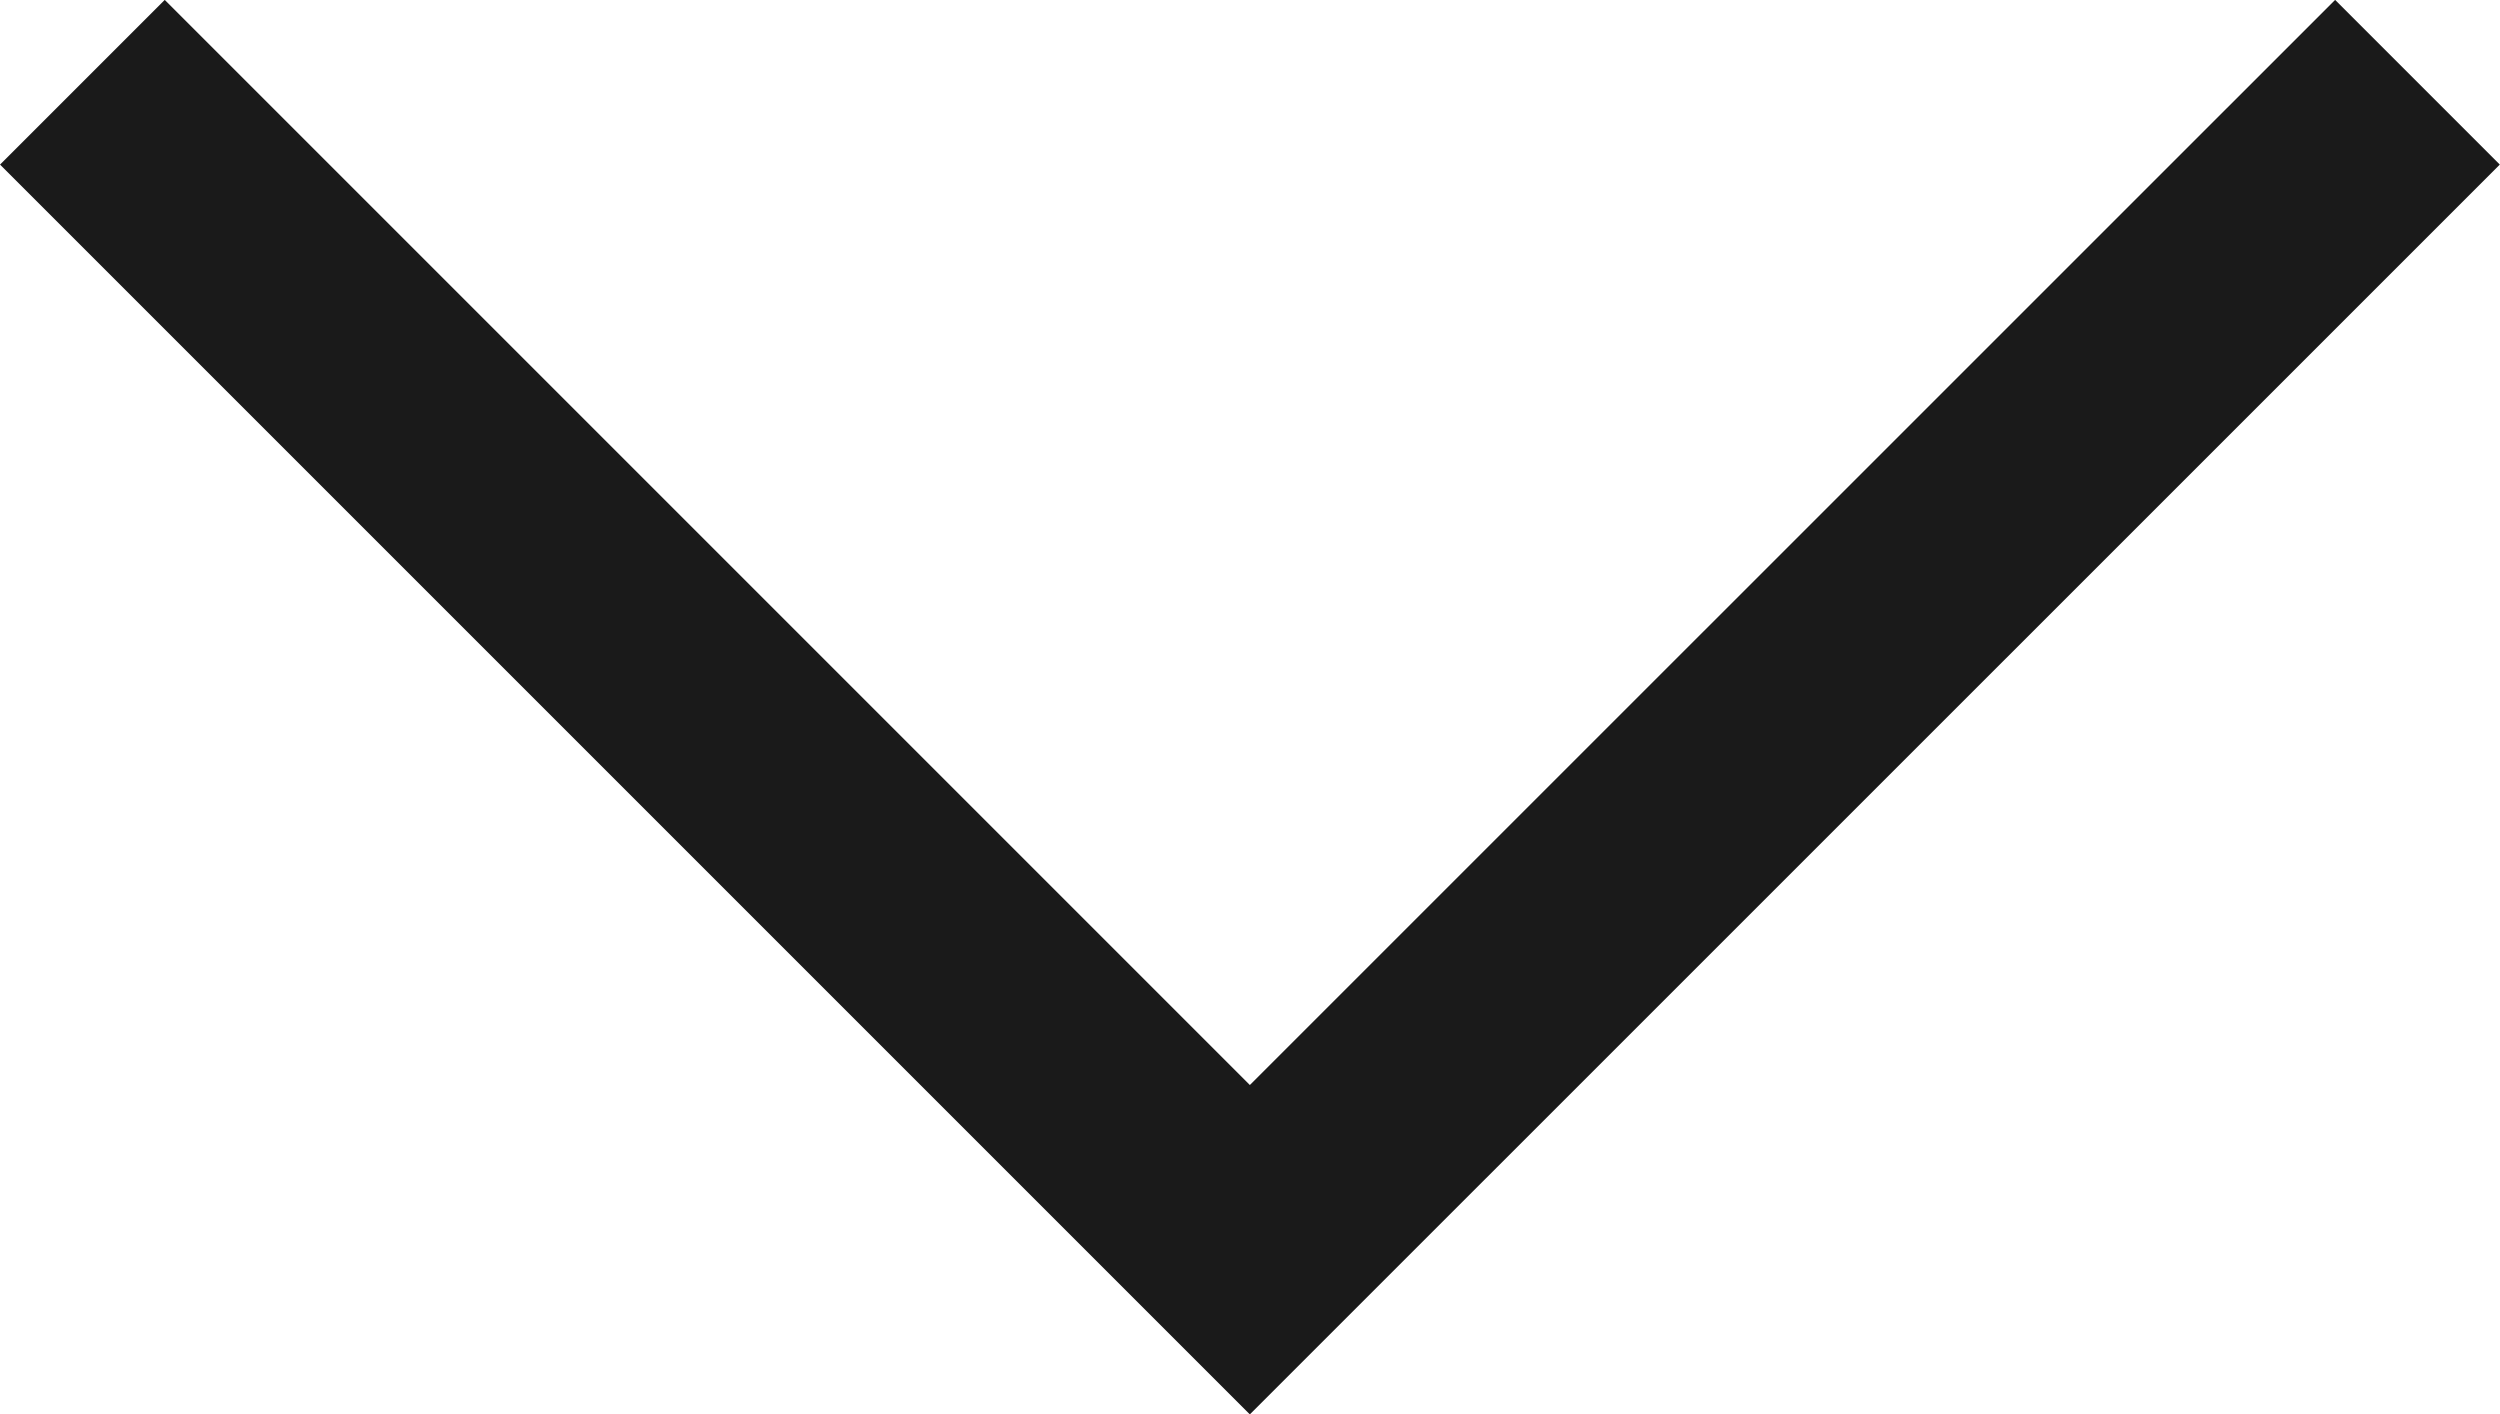 <svg xmlns="http://www.w3.org/2000/svg" width="17.174" height="9.716" viewBox="0 0 17.174 9.716">
    <g id="icon_chevron-down" data-name="icon chevron-down" transform="translate(0.566 0.565)">
        <path id="Path_1357" data-name="Path 1357" d="M-19538-15987l8.02,8.02,8.021-8.02" transform="translate(19538 15987)" fill="none" stroke="#1a1a1a" stroke-width="1.6"/>
    </g>
</svg>

